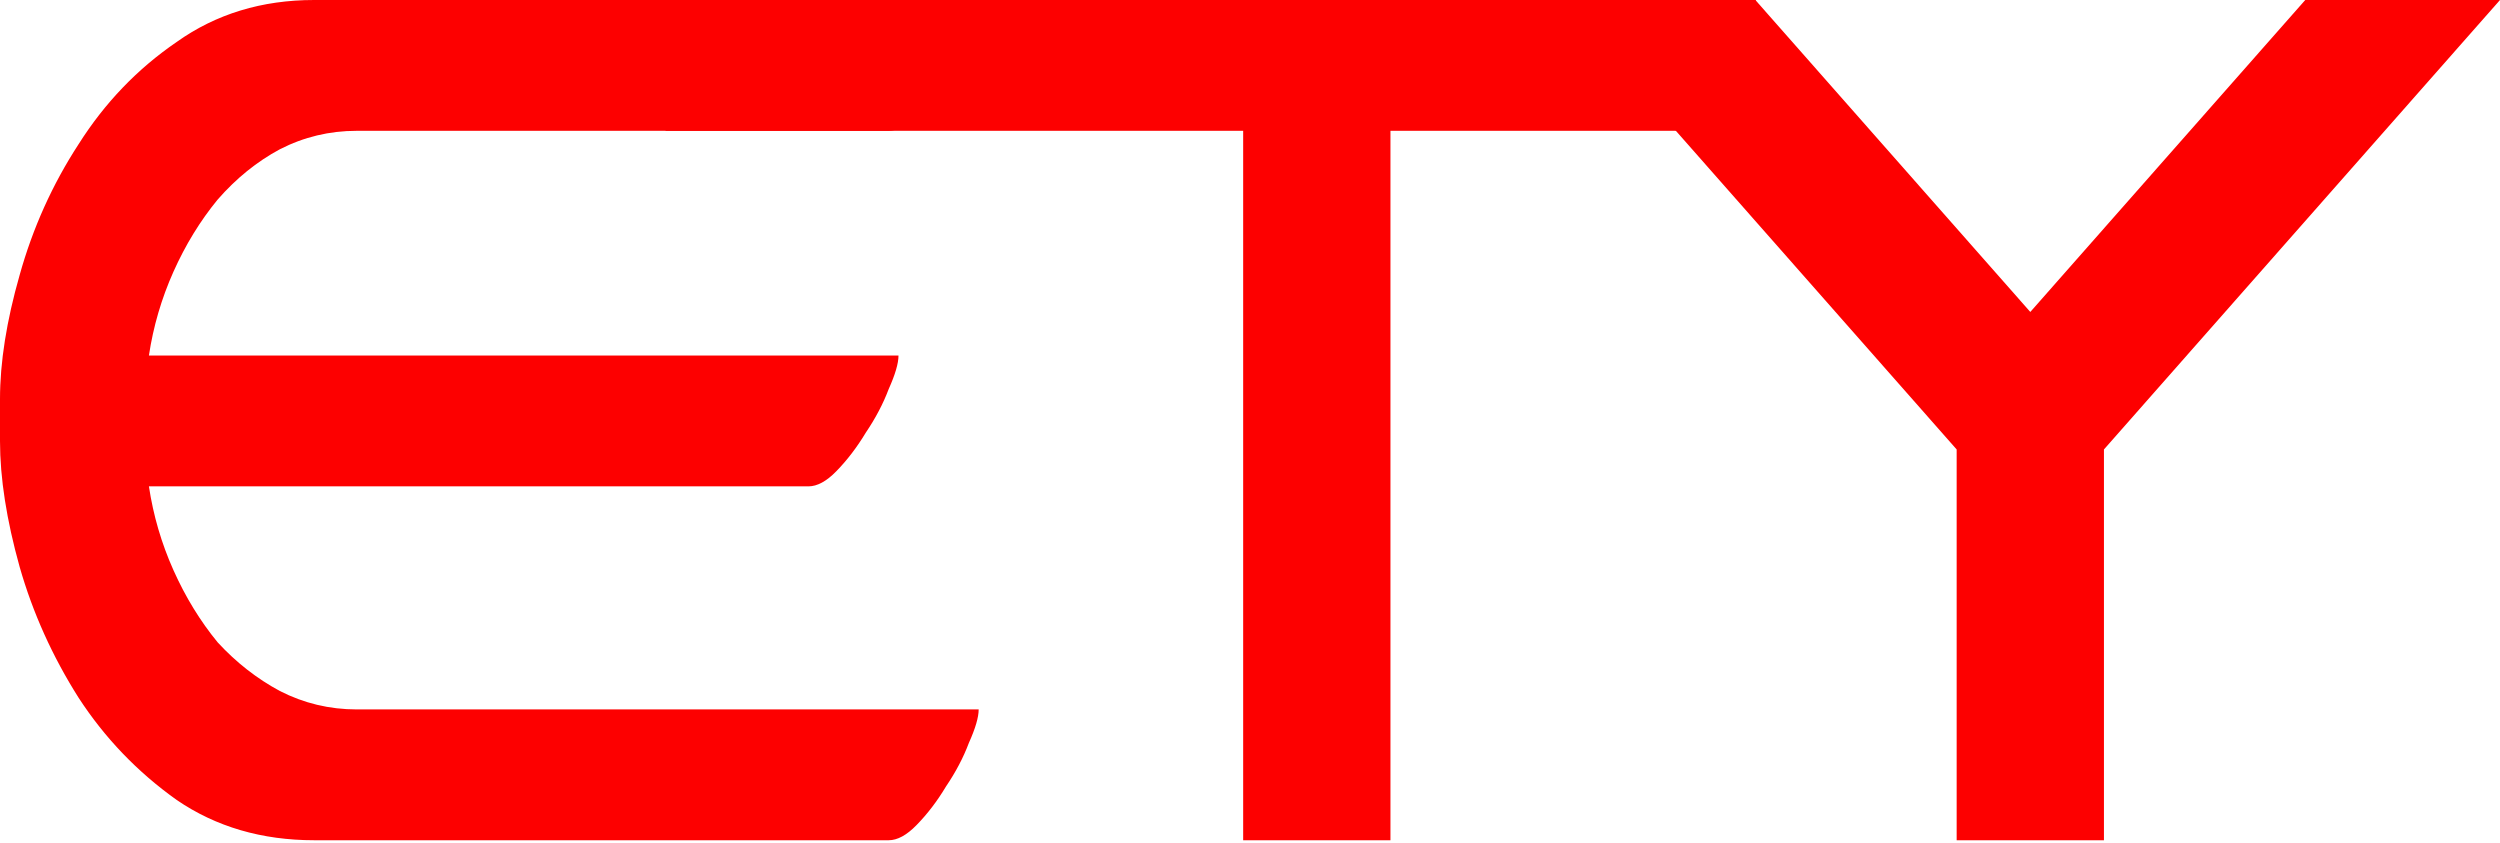 <svg width="83" height="28" viewBox="0 0 83 28" fill="none" xmlns="http://www.w3.org/2000/svg">
<g clip-path="url(#clip0_1_183)">
<path d="M10.432 27.896C8.694 27.896 7.172 27.451 5.868 26.56C4.564 25.632 3.477 24.5 2.608 23.163C1.739 21.79 1.087 20.342 0.652 18.82C0.217 17.261 0 15.869 0 14.644V13.252C0 12.027 0.217 10.654 0.652 9.132C1.087 7.573 1.739 6.125 2.608 4.789C3.477 3.415 4.564 2.283 5.868 1.392C7.172 0.464 8.694 0 10.432 0H32.492C32.492 0.26 32.383 0.631 32.166 1.114C31.985 1.596 31.731 2.079 31.405 2.561C31.116 3.044 30.79 3.471 30.427 3.842C30.101 4.176 29.793 4.343 29.504 4.343H11.845C10.939 4.343 10.088 4.547 9.291 4.956C8.53 5.364 7.842 5.921 7.226 6.626C6.647 7.331 6.158 8.129 5.759 9.02C5.361 9.911 5.089 10.839 4.944 11.804H29.83C29.83 12.064 29.721 12.435 29.504 12.918C29.323 13.4 29.069 13.883 28.743 14.366C28.453 14.848 28.127 15.275 27.765 15.646C27.439 15.98 27.131 16.147 26.841 16.147H4.944C5.089 17.113 5.361 18.041 5.759 18.931C6.158 19.822 6.647 20.62 7.226 21.326C7.842 21.994 8.53 22.532 9.291 22.941C10.088 23.349 10.939 23.553 11.845 23.553H32.492C32.492 23.813 32.383 24.184 32.166 24.666C31.985 25.149 31.731 25.632 31.405 26.114C31.116 26.597 30.79 27.024 30.427 27.395C30.101 27.729 29.793 27.896 29.504 27.896H10.432Z" fill="#FD0000"/>
<path d="M58.289 0C58.289 0.26 58.18 0.631 57.962 1.114C57.745 1.596 57.474 2.079 57.148 2.561C56.858 3.044 56.532 3.471 56.169 3.842C55.807 4.176 55.88 4.343 55.627 4.343H46.163V27.896H41.273V4.343H22.096C22.096 4.083 22.205 3.712 22.422 3.229C22.64 2.747 22.893 2.264 23.183 1.782C23.509 1.299 23.835 0.891 24.161 0.557C24.523 0.186 24.849 0 25.139 0H58.289Z" fill="#FD0000"/>
<path d="M67.406 10.357L76.534 0H83L69.851 14.922V27.896H64.961V14.922L51.812 0H58.278L67.406 10.357Z" fill="#FD0000"/>
</g>
<defs>
<clipPath id="clip0_1_183">
<rect width="83" height="28" fill="white"/>
</clipPath>
</defs>
</svg>
